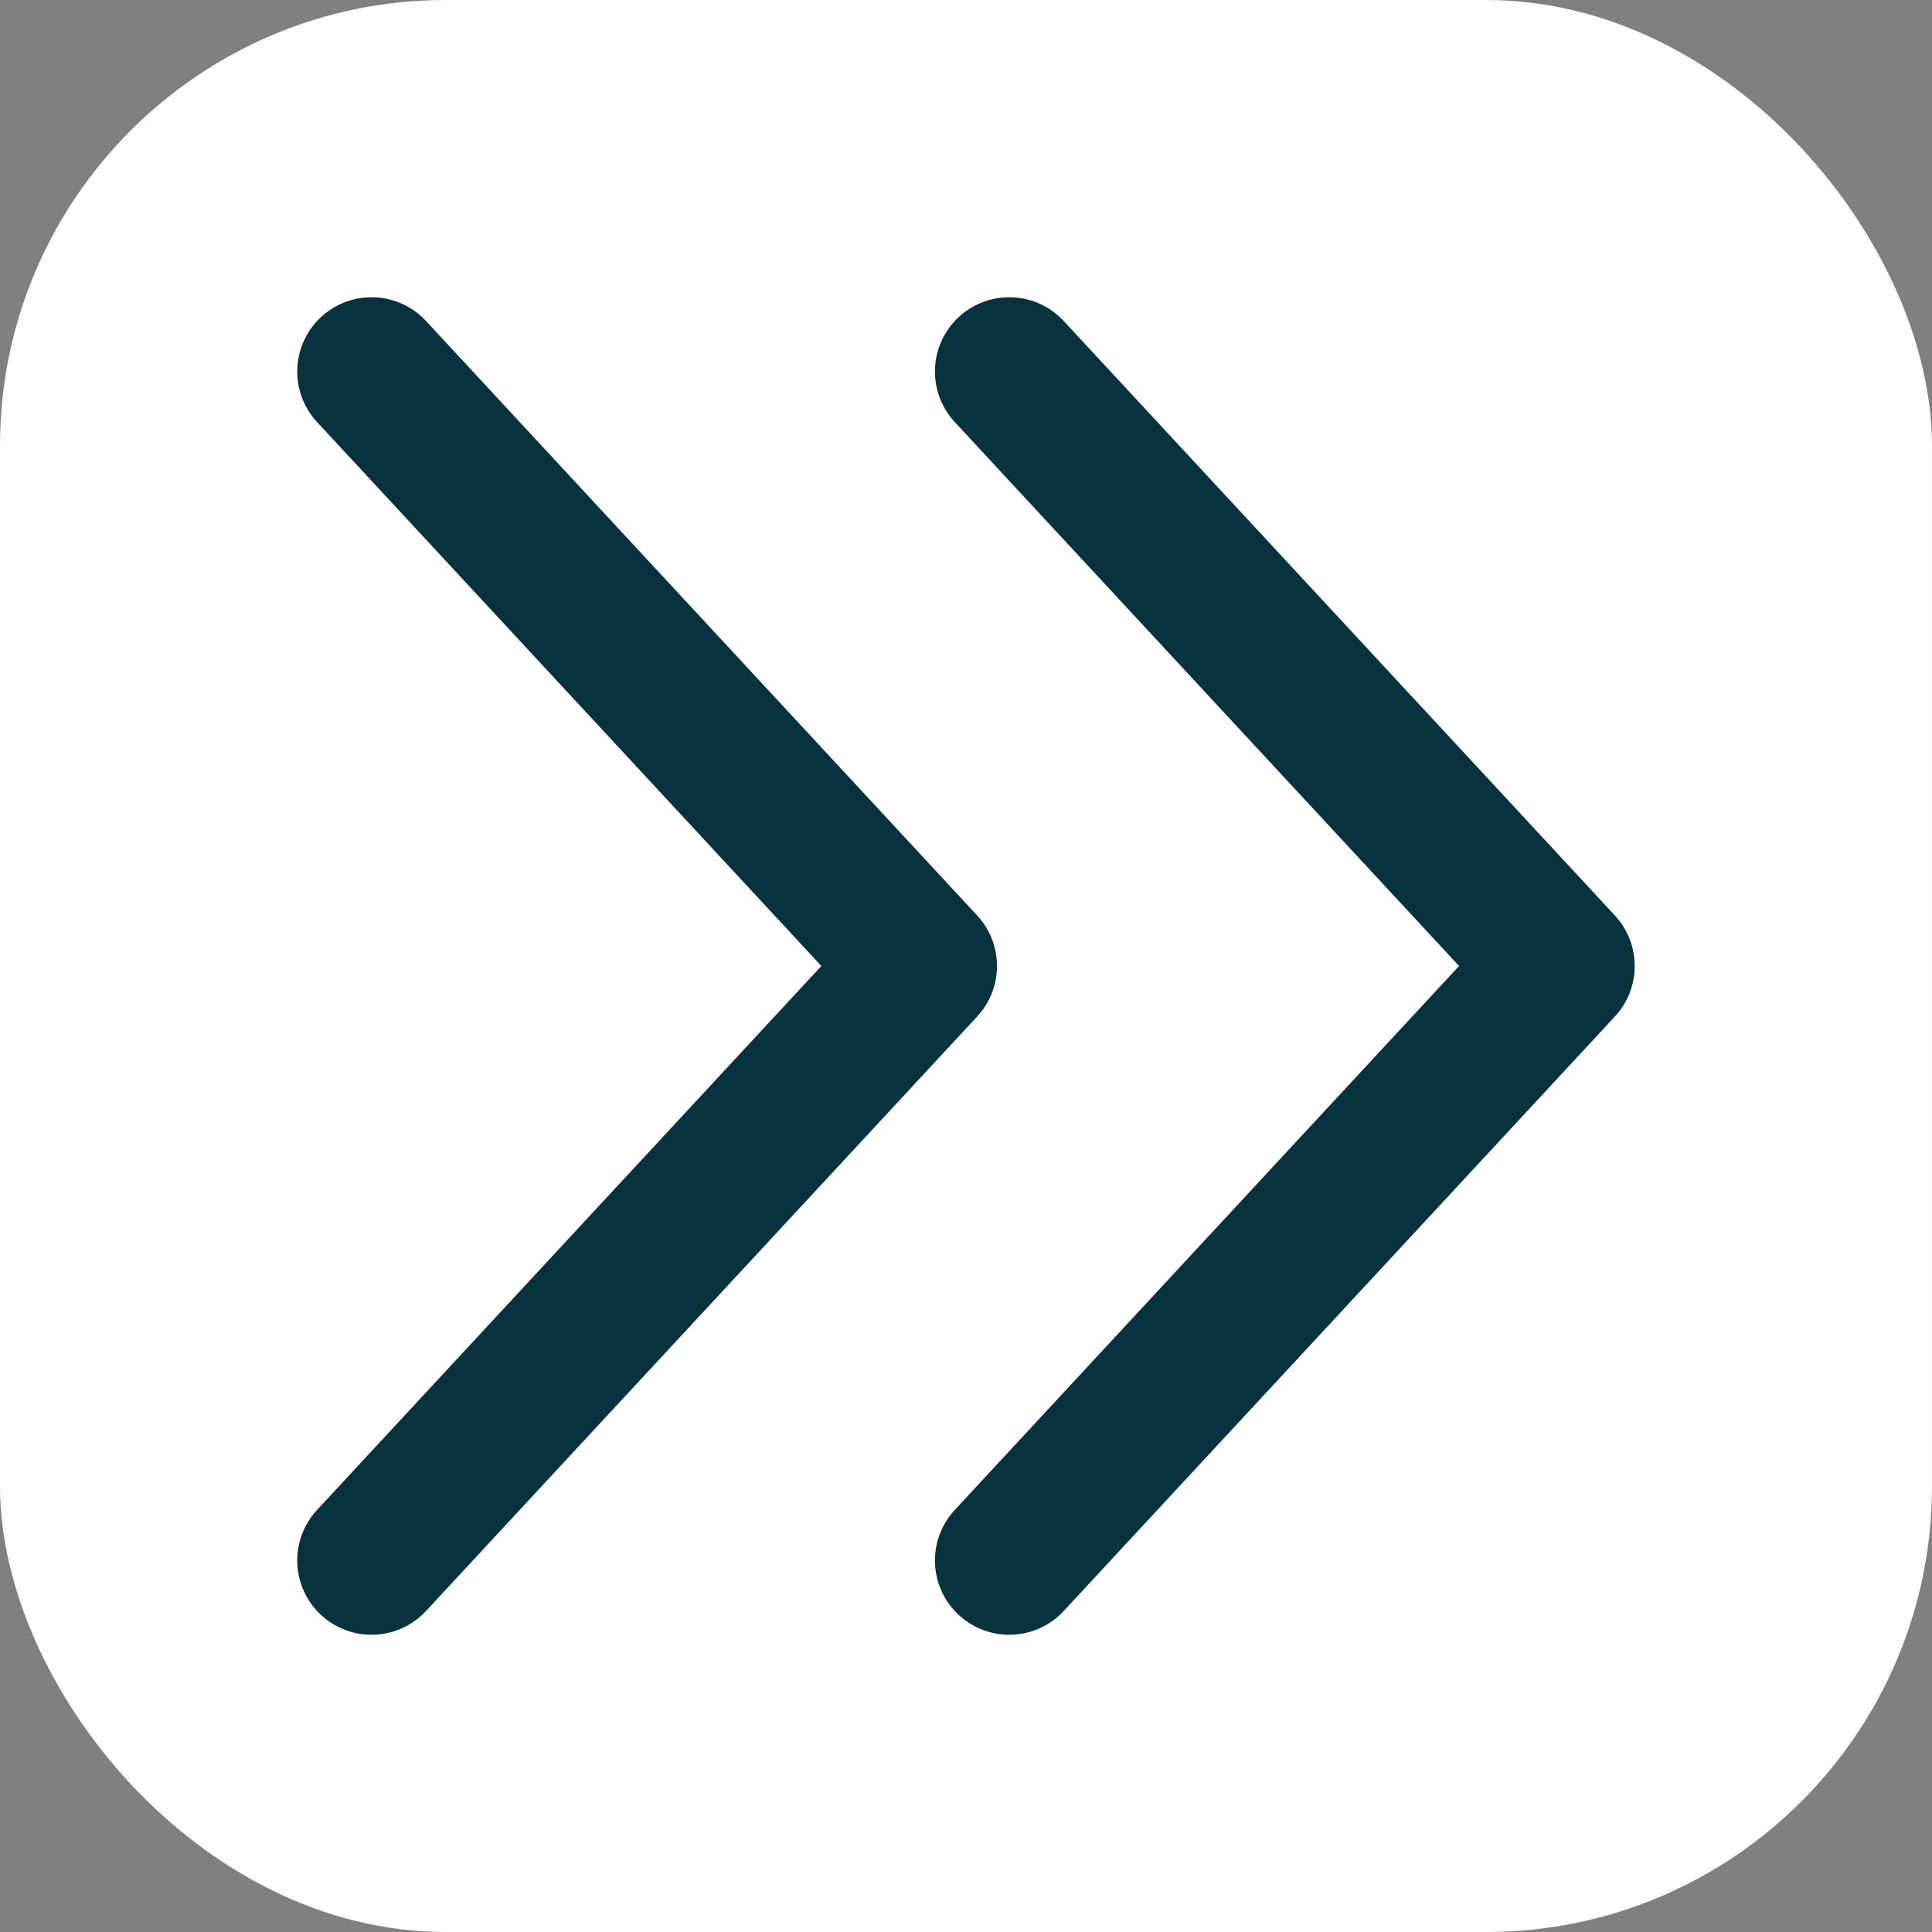 <svg xmlns="http://www.w3.org/2000/svg" width="26" height="26" viewBox="0 0 26 26" fill="none"><rect x="0" y="0" width="26" height="26" fill="#808080" stroke="none"/><rect width="26" height="26" rx="6" fill="white"></rect><path d="M5 5L12.417 13L5 21" stroke="#08323D" stroke-width="2" stroke-linecap="round" stroke-linejoin="round"></path><path d="M13.582 5L20.999 13L13.582 21" stroke="#08323D" stroke-width="2" stroke-linecap="round" stroke-linejoin="round"></path></svg>
